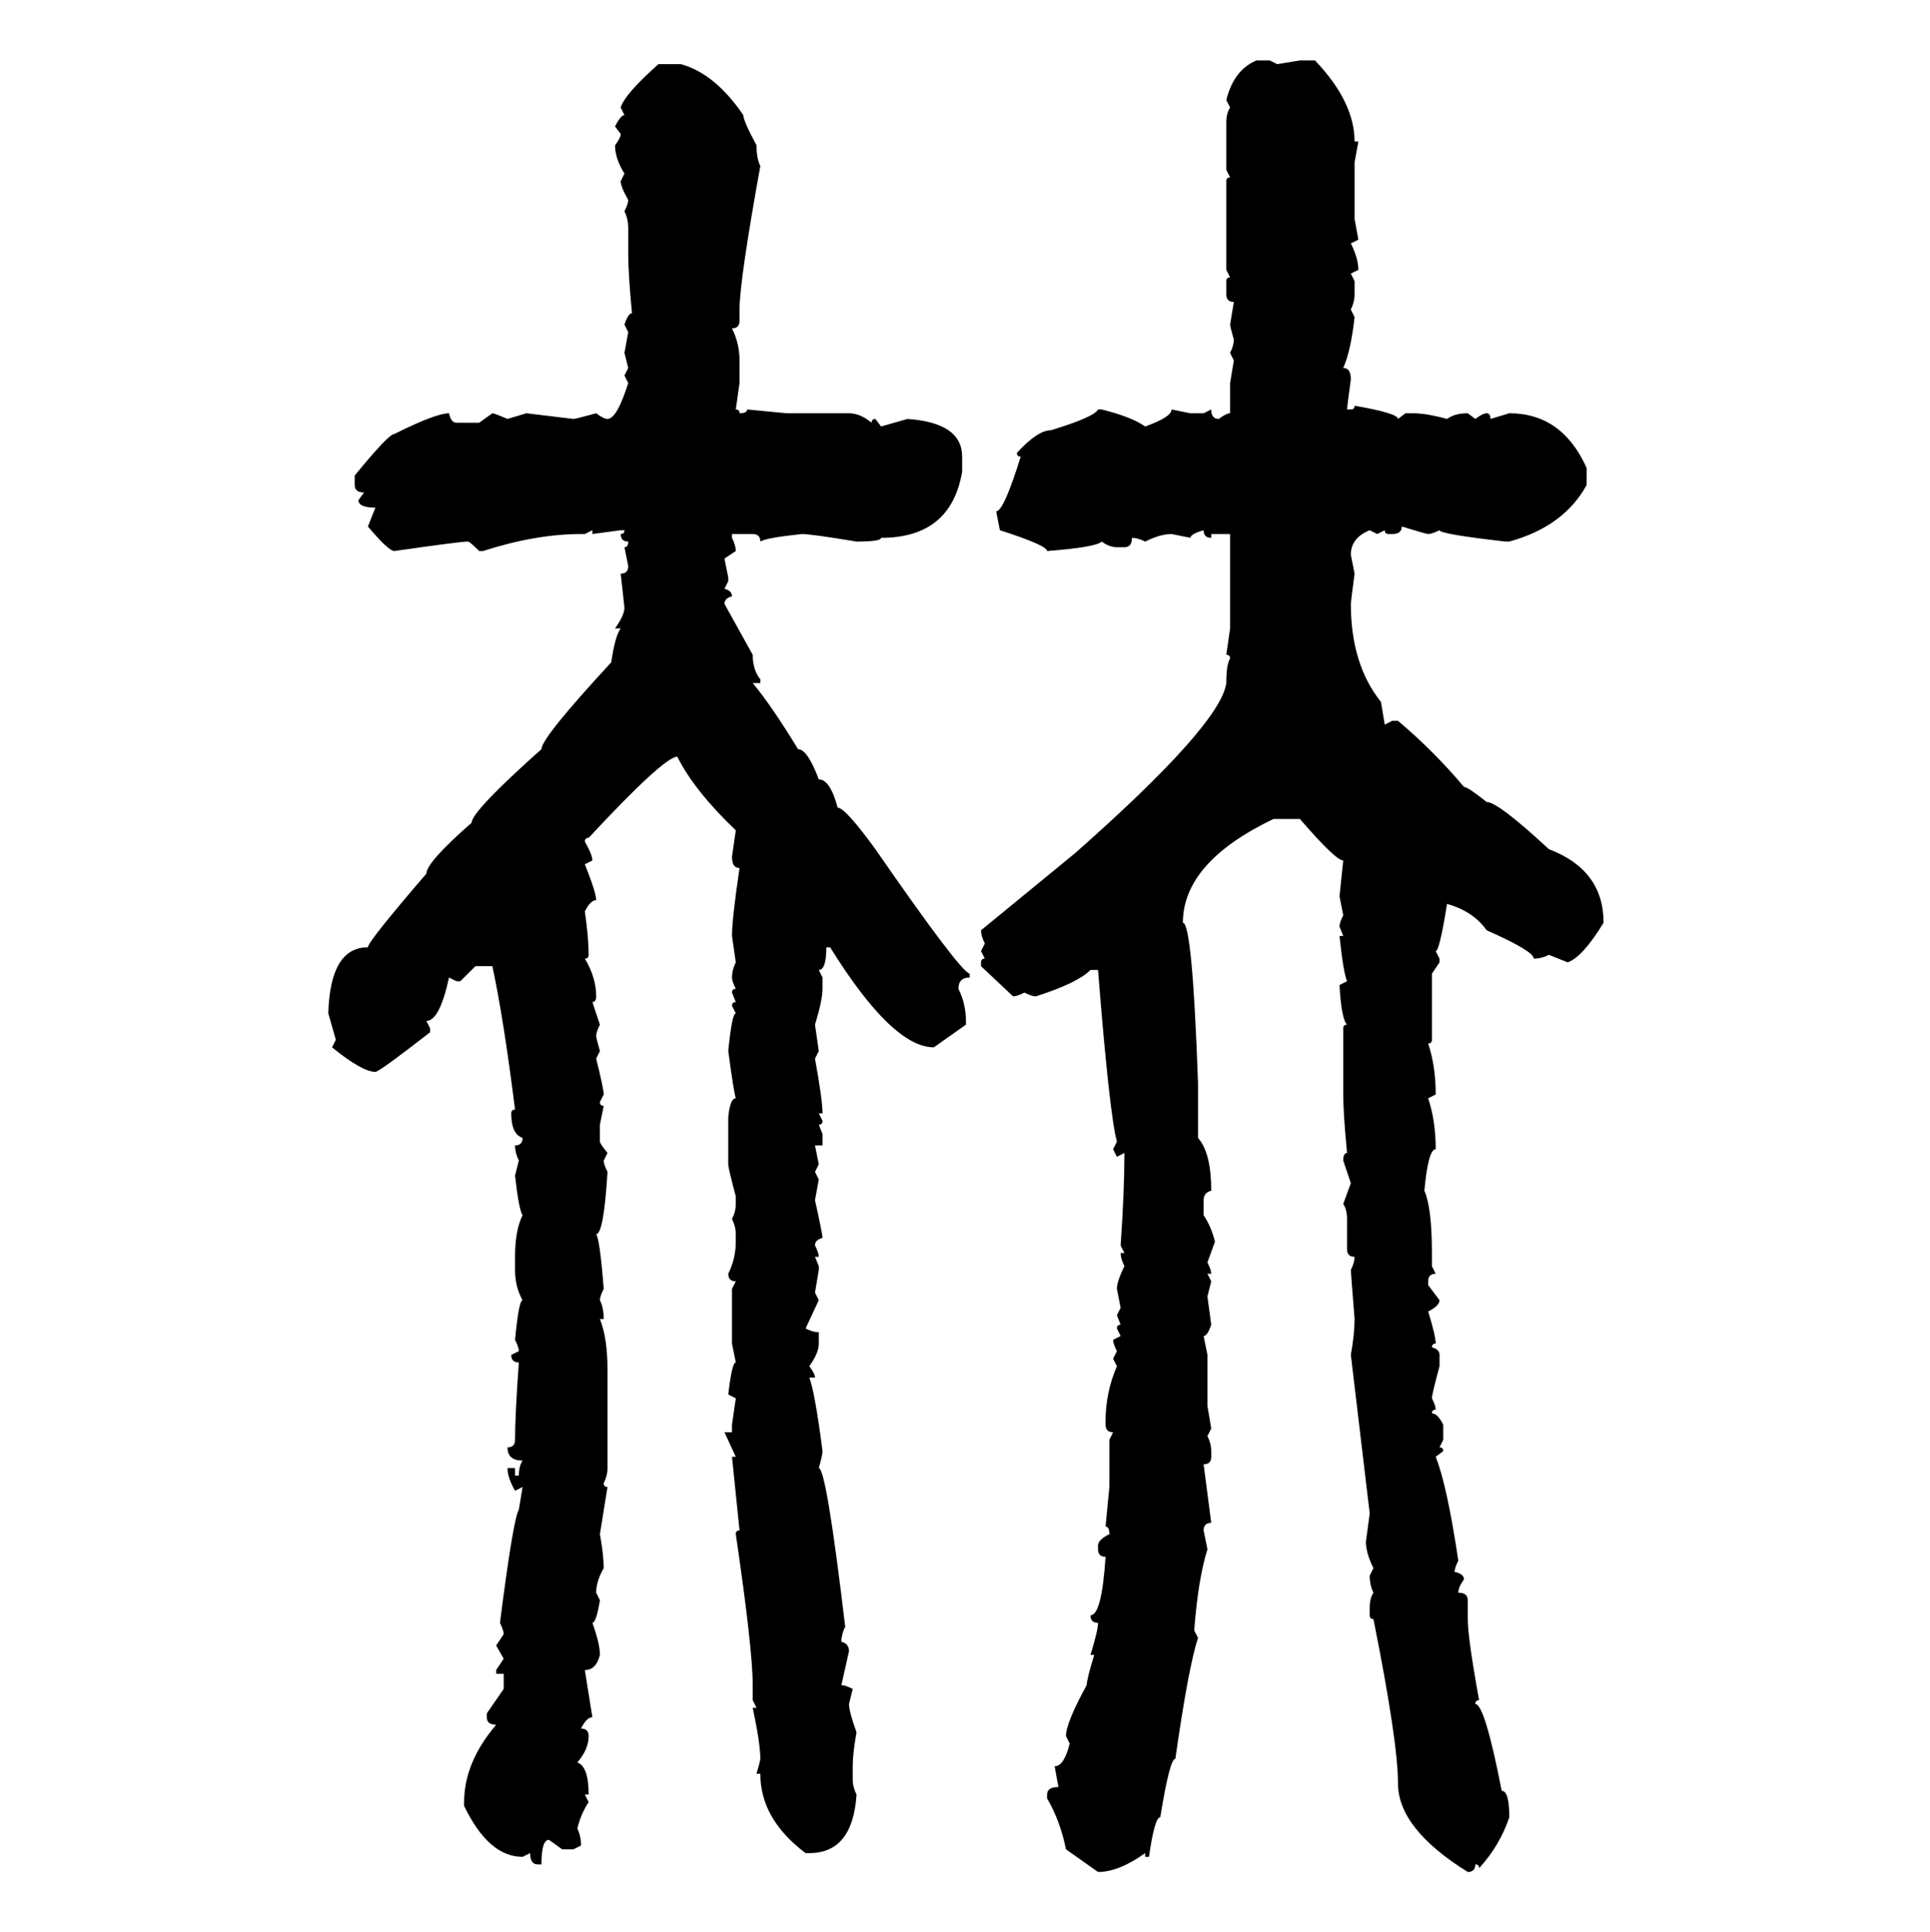 <svg xmlns="http://www.w3.org/2000/svg" xmlns:xlink="http://www.w3.org/1999/xlink" width="299.707" height="300"><path d="M195.12 9.38L197.17 9.38L198.34 9.96L201.86 9.38L204.20 9.38Q210.35 15.82 210.35 21.97L210.35 21.97L210.94 21.97L210.35 25.20L210.35 33.98L210.94 37.21L209.77 37.79Q210.94 40.14 210.94 41.89L210.94 41.89L209.77 42.48L210.35 43.65L210.35 45.70Q210.35 46.88 209.77 48.05L209.77 48.05L210.35 49.22Q209.77 54.49 208.59 57.13L208.59 57.13Q209.77 57.13 209.77 58.89L209.77 58.89Q209.18 63.28 209.18 63.57L209.18 63.57L209.77 63.57Q210.35 63.57 210.35 62.99L210.35 62.99Q217.09 64.16 217.09 65.04L217.09 65.04L218.26 64.16L219.43 64.16Q221.48 64.16 224.71 65.04L224.71 65.04Q225.88 64.16 227.93 64.16L227.93 64.16L229.10 65.04Q230.27 64.16 230.86 64.16L230.86 64.16Q231.45 64.16 231.45 65.04L231.45 65.04L234.38 64.16Q242.58 64.16 246.39 72.66L246.39 72.66L246.39 75.29Q242.87 81.74 234.38 84.08L234.38 84.08L233.79 84.08Q223.54 82.91 223.54 82.32L223.54 82.32Q222.36 82.91 221.78 82.91L221.78 82.91Q221.48 82.91 217.68 81.74L217.68 81.74Q217.68 82.91 216.21 82.91L216.21 82.91L215.63 82.91Q215.04 82.91 215.04 82.32L215.04 82.32L213.87 82.91L212.70 82.32Q209.77 83.50 209.77 86.13L209.77 86.13L210.35 89.06Q209.77 93.46 209.77 93.75L209.77 93.75Q209.77 103.13 214.45 108.98L214.45 108.98L215.04 112.50L216.21 111.91L217.09 111.91Q222.66 116.60 227.34 122.17L227.34 122.17Q227.93 122.17 230.86 124.51L230.86 124.51Q232.62 124.51 240.53 131.84L240.53 131.84Q249.02 135.06 249.02 143.26L249.02 143.26Q245.80 148.54 243.46 149.41L243.46 149.41L240.53 148.24Q239.36 148.83 238.18 148.83L238.18 148.83Q238.18 147.66 230.86 144.43L230.86 144.43Q228.81 141.50 224.71 140.33L224.71 140.33Q223.54 147.66 222.95 147.66L222.95 147.66L223.54 148.83L223.54 149.41L222.36 151.17L222.36 161.43Q222.36 162.01 221.78 162.01L221.78 162.01Q222.95 165.53 222.95 169.92L222.95 169.92L221.78 170.51Q222.95 174.02 222.95 178.42L222.95 178.42Q221.78 178.42 221.19 184.86L221.19 184.86Q222.36 187.50 222.36 194.53L222.36 194.53L222.36 196.58L222.95 197.75Q221.78 197.75 221.78 198.93L221.78 198.93L221.78 199.51L223.54 201.86Q223.54 202.73 221.78 203.61L221.78 203.61Q222.95 207.42 222.95 208.59L222.95 208.59Q222.36 208.59 222.36 209.18L222.36 209.18Q223.54 209.47 223.54 210.35L223.54 210.35L223.54 212.11Q222.36 216.50 222.36 217.09L222.36 217.09Q222.95 218.26 222.95 218.85L222.95 218.85Q222.36 218.85 222.36 219.43L222.36 219.43Q223.24 219.43 224.12 221.19L224.12 221.19L224.12 223.54L223.54 224.71Q224.12 224.71 224.12 225.29L224.12 225.29L222.95 226.17Q224.71 230.57 226.46 242.29L226.46 242.29Q225.88 243.46 225.88 244.04L225.88 244.04Q227.34 244.34 227.34 245.21L227.34 245.21Q226.46 246.39 226.46 247.27L226.46 247.27Q227.93 247.27 227.93 248.44L227.93 248.44L227.93 251.37Q227.93 254.30 229.69 263.96L229.69 263.96Q229.10 263.96 229.10 264.55L229.10 264.55Q230.57 264.55 233.20 278.03L233.20 278.03Q234.38 278.03 234.38 282.13L234.38 282.13Q232.91 286.52 229.69 290.04L229.69 290.04Q229.69 289.45 229.10 289.45L229.10 289.45Q229.10 290.63 227.93 290.63L227.93 290.63Q217.09 283.89 217.09 276.86L217.09 276.86Q217.09 270.41 213.28 251.37L213.28 251.37Q212.70 251.37 212.70 250.78L212.70 250.78L212.70 249.61Q212.70 248.14 213.28 247.27L213.28 247.27Q212.70 246.09 212.70 244.63L212.70 244.63L213.28 243.46Q212.11 241.11 212.11 239.36L212.11 239.36L212.70 234.96L209.77 210.35Q210.35 207.13 210.35 204.79L210.35 204.79Q209.77 197.46 209.77 197.17L209.77 197.17Q210.35 196.00 210.35 195.12L210.35 195.12Q209.18 195.12 209.18 193.95L209.18 193.95L209.18 189.26Q209.18 187.79 208.59 186.91L208.59 186.91L209.77 183.69L208.59 180.18Q208.59 179.00 209.18 179.00L209.18 179.00Q208.59 172.85 208.59 169.92L208.59 169.92L208.59 159.67Q208.59 159.08 209.18 159.08L209.18 159.08Q208.30 158.20 208.01 152.93L208.01 152.93L209.18 152.34Q208.59 150.88 208.01 145.31L208.01 145.31L208.59 145.31L208.01 143.85Q208.01 143.26 208.59 142.09L208.59 142.09L208.01 139.16L208.59 133.59Q207.42 133.59 201.86 127.15L201.86 127.15L197.75 127.15Q183.69 133.89 183.69 143.26L183.69 143.26Q185.16 143.26 186.04 168.16L186.04 168.16L186.04 176.66Q188.09 179.00 188.09 184.86L188.09 184.86Q186.91 185.16 186.91 186.33L186.91 186.33L186.91 188.67Q188.09 190.43 188.67 192.77L188.67 192.77L187.50 196.00Q188.09 197.17 188.09 197.75L188.09 197.75L187.50 197.75L188.09 198.93L187.50 201.27L188.09 205.66Q187.50 207.42 186.91 207.42L186.91 207.42L187.50 210.35L187.50 218.26L188.09 221.78L187.50 222.95Q188.09 224.12 188.09 225.29L188.09 225.29L188.09 226.17Q188.09 227.34 186.91 227.34L186.91 227.34L188.09 236.43Q186.91 236.43 186.91 237.60L186.91 237.60L187.50 240.53Q186.04 245.21 185.45 253.13L185.45 253.13L186.04 254.30Q184.57 258.69 182.52 273.05L182.52 273.05Q181.64 273.05 180.18 282.13L180.18 282.13Q179.30 282.13 178.42 288.28L178.42 288.28L177.83 288.28L177.83 287.70Q173.73 290.63 170.51 290.63L170.51 290.63L165.53 287.11Q164.65 282.71 162.60 279.20L162.60 279.20L162.60 278.61Q162.60 277.44 164.36 277.44L164.36 277.44L163.77 274.22Q165.23 274.22 166.11 270.70L166.11 270.70L165.53 269.53Q165.53 267.48 168.75 261.62L168.75 261.62Q168.75 260.74 169.92 256.93L169.92 256.93L169.34 256.93Q170.51 253.13 170.51 251.95L170.51 251.95Q169.34 251.95 169.34 250.78L169.34 250.78Q171.09 250.78 171.68 241.70L171.68 241.70Q170.51 241.70 170.51 240.53L170.51 240.53L170.51 239.94Q170.51 239.06 172.27 238.18L172.27 238.18Q172.27 237.01 171.68 237.01L171.68 237.01L172.27 230.86L172.27 223.54L172.85 222.36Q171.68 222.36 171.68 221.19L171.68 221.19L171.68 220.61Q171.68 216.21 173.44 212.11L173.44 212.11L172.85 210.94L173.44 209.77Q172.85 208.59 172.85 208.01L172.85 208.01L174.02 207.42L173.44 206.25Q173.44 205.66 174.02 205.66L174.02 205.66L173.44 204.20L174.02 203.03L173.44 200.10Q173.44 198.93 174.61 196.58L174.61 196.58Q174.02 195.41 174.02 194.53L174.02 194.53L174.61 194.53L174.02 193.36Q174.61 184.86 174.61 179.00L174.61 179.00L173.44 179.59L172.85 178.42L173.44 177.25Q172.27 172.85 170.51 150.59L170.51 150.59L169.34 150.59Q167.29 152.64 160.84 154.69L160.84 154.69Q160.25 154.69 159.08 154.10L159.08 154.10Q157.91 154.69 157.32 154.69L157.32 154.69L152.34 150L152.34 149.41Q152.34 148.83 152.93 148.83L152.93 148.83L152.34 147.66L152.93 146.48Q152.34 145.31 152.34 144.43L152.34 144.43L166.99 132.42Q189.55 112.50 190.43 106.05L190.43 106.05Q190.43 103.13 191.02 102.25L191.02 102.25Q191.02 101.66 190.43 101.66L190.43 101.66L191.02 97.56L191.02 82.91L188.09 82.91L188.09 83.50Q186.91 83.50 186.91 82.32L186.91 82.32Q184.86 82.91 184.86 83.50L184.86 83.50L181.93 82.91Q180.18 82.91 177.83 84.08L177.83 84.08Q176.66 83.50 175.78 83.50L175.78 83.50Q175.78 84.96 174.61 84.96L174.61 84.96L173.44 84.96Q172.27 84.96 171.09 84.08L171.09 84.08Q170.21 84.96 162.60 85.55L162.60 85.55Q162.60 84.67 155.27 82.32L155.27 82.32L154.69 79.39Q155.86 79.39 158.50 70.90L158.50 70.90Q157.91 70.90 157.91 70.31L157.91 70.31Q161.13 66.80 163.18 66.80L163.18 66.80Q169.92 64.75 170.51 63.57L170.51 63.57L171.09 63.57Q175.78 64.75 177.83 66.21L177.83 66.21Q181.93 64.75 181.93 63.57L181.93 63.57L184.86 64.16L186.91 64.16L188.09 63.57Q188.09 65.04 189.26 65.04L189.26 65.04Q190.43 64.16 191.02 64.16L191.02 64.16L191.02 59.47L191.60 55.96L191.02 54.79Q191.60 53.61 191.60 52.73L191.60 52.73Q191.02 50.68 191.02 50.39L191.02 50.39L191.60 46.88Q190.43 46.88 190.43 45.70L190.43 45.70L190.43 43.65Q190.43 43.07 191.02 43.07L191.02 43.07L190.43 41.89L190.43 28.13Q190.43 27.54 191.02 27.54L191.02 27.54L190.43 26.37L190.43 19.04Q190.43 17.58 191.02 16.70L191.02 16.70L190.43 15.53Q191.60 10.84 195.12 9.38L195.12 9.38ZM102.25 9.96L102.25 9.96L105.76 9.96Q111.04 11.43 115.43 17.87L115.43 17.87Q115.43 18.75 117.48 22.56L117.48 22.56Q117.48 24.61 118.07 25.78L118.07 25.78Q114.84 43.65 114.84 48.05L114.84 48.05L114.84 49.80Q114.84 50.98 113.67 50.98L113.67 50.98Q114.84 53.32 114.84 55.96L114.84 55.96L114.84 59.47L114.26 63.57Q114.84 63.57 114.84 64.16L114.84 64.16Q116.02 64.16 116.02 63.57L116.02 63.57L122.17 64.16L131.84 64.16Q133.59 64.16 135.35 65.63L135.35 65.63Q135.35 65.04 135.94 65.04L135.94 65.04L136.82 66.21L140.92 65.04Q149.41 65.63 149.41 70.90L149.41 70.90L149.41 73.24Q147.66 83.50 136.82 83.50L136.82 83.50Q136.82 84.08 133.01 84.08L133.01 84.08Q125.98 82.91 124.51 82.91L124.51 82.91Q118.95 83.50 118.07 84.08L118.07 84.08Q118.07 82.91 116.89 82.91L116.89 82.91L113.67 82.91L113.67 83.50Q114.26 84.67 114.26 85.55L114.26 85.55L112.50 86.72L113.09 89.65L113.09 90.23L112.50 91.41Q113.67 91.70 113.67 92.58L113.67 92.58Q112.50 92.87 112.50 93.75L112.50 93.75L116.89 101.66Q116.89 104.00 118.07 105.47L118.07 105.47L118.07 106.05L116.89 106.05Q119.82 109.57 123.93 116.31L123.93 116.31Q125.39 116.31 127.15 121.00L127.15 121.00Q128.91 121.00 130.08 125.39L130.08 125.39Q131.25 125.39 135.94 131.84L135.94 131.84Q149.12 150.88 150.59 151.17L150.59 151.17L150.59 151.76Q148.83 151.76 148.83 153.52L148.83 153.52Q150 155.86 150 158.50L150 158.50L150 159.08L145.02 162.60Q138.57 162.60 128.91 147.07L128.91 147.07L128.32 147.07Q128.32 150.59 127.15 150.59L127.15 150.59L127.73 151.76L127.73 153.52Q127.73 155.27 126.56 159.08L126.56 159.08L127.15 163.18L126.56 164.36Q127.73 170.80 127.73 172.85L127.73 172.85L127.15 172.85L127.73 174.02Q127.73 174.61 127.15 174.61L127.15 174.61L127.73 176.07L127.73 177.83L126.56 177.83L127.15 180.76L126.56 181.93L127.15 183.11L126.56 186.33Q127.73 191.60 127.73 192.19L127.73 192.19Q126.56 192.48 126.56 193.36L126.56 193.36Q127.15 194.53 127.15 195.12L127.15 195.12L126.56 195.12L127.15 196.58L127.15 197.17L126.56 200.68L127.15 201.86L125.10 206.25Q126.27 206.84 127.15 206.84L127.15 206.84L127.15 208.59Q127.15 210.06 125.68 212.11L125.68 212.11Q126.56 213.28 126.56 213.87L126.56 213.87L125.68 213.87Q126.56 216.21 127.73 225.29L127.73 225.29Q127.73 225.88 127.15 227.93L127.15 227.93Q128.32 227.93 131.25 252.54L131.25 252.54Q130.66 253.71 130.66 254.88L130.66 254.88Q131.84 255.18 131.84 256.35L131.84 256.35L130.66 261.62Q131.25 261.62 132.42 262.21L132.42 262.21L131.84 264.55Q131.84 265.72 133.01 268.95L133.01 268.95Q132.42 272.17 132.42 274.22L132.42 274.22L132.42 276.27Q132.42 277.44 133.01 278.61L133.01 278.61Q132.42 287.70 125.68 287.70L125.68 287.70L125.10 287.70Q118.07 282.42 118.07 275.39L118.07 275.39L117.48 275.39Q118.07 273.34 118.07 273.05L118.07 273.05Q118.07 270.70 116.89 265.14L116.89 265.14L117.48 265.14L116.89 263.96L116.89 261.62Q116.89 256.05 114.26 238.18L114.26 238.18Q114.26 237.60 114.84 237.60L114.84 237.60L113.67 226.17L114.26 226.17L112.50 222.36L113.67 222.36L113.67 221.19L114.26 217.09L113.09 216.50Q113.67 211.52 114.26 211.52L114.26 211.52L113.67 208.59L113.67 200.10L114.26 198.93Q113.09 198.93 113.09 197.75L113.09 197.75Q114.26 195.41 114.26 192.77L114.26 192.77L114.26 191.60Q114.26 190.43 113.67 189.26L113.67 189.26Q114.26 188.09 114.26 186.91L114.26 186.91L114.26 185.74Q113.09 181.35 113.09 180.76L113.09 180.76L113.09 173.44Q113.38 170.51 114.26 170.51L114.26 170.51Q113.96 169.63 113.09 163.18L113.09 163.18Q113.67 157.32 114.26 157.32L114.26 157.32L113.67 156.15Q113.67 155.57 114.26 155.57L114.26 155.57L113.67 154.10Q113.67 153.52 114.26 153.52L114.26 153.52Q113.67 152.34 113.67 151.76L113.67 151.76Q113.67 150.59 114.26 149.41L114.26 149.41L113.67 145.31Q113.67 142.68 114.84 134.77L114.84 134.77Q113.67 134.77 113.67 133.01L113.67 133.01L114.26 128.91Q107.81 122.75 105.18 117.48L105.18 117.48Q103.13 117.48 91.41 130.08L91.41 130.08Q90.82 130.08 90.82 130.66L90.82 130.66Q91.99 132.71 91.99 133.59L91.99 133.59L90.82 134.18Q92.58 138.57 92.58 139.75L92.58 139.75Q91.70 139.75 90.82 141.50L90.82 141.50Q91.41 145.61 91.41 148.24L91.41 148.24Q91.41 148.83 90.82 148.83L90.82 148.83Q92.58 151.76 92.58 154.69L92.58 154.69Q92.58 155.57 91.99 155.57L91.99 155.57L93.16 159.08Q92.58 160.25 92.58 160.84L92.58 160.84Q92.58 161.13 93.16 163.18L93.16 163.18L92.58 164.36Q93.75 169.04 93.75 169.92L93.75 169.92L93.16 171.09Q93.16 171.68 93.75 171.68L93.75 171.68L93.16 174.61L93.16 177.25Q93.16 177.54 94.34 179.00L94.34 179.00L93.75 180.18Q93.75 180.76 94.34 181.93L94.34 181.93Q93.75 191.60 92.58 191.60L92.58 191.60Q93.16 192.48 93.75 200.10L93.75 200.10Q93.16 201.27 93.16 201.86L93.16 201.86Q93.75 203.03 93.75 204.79L93.75 204.79L93.16 204.79Q94.34 207.71 94.34 212.70L94.34 212.70L94.34 227.93Q94.34 229.10 93.75 230.27L93.75 230.27Q93.75 230.86 94.34 230.86L94.34 230.86L93.16 238.18Q93.75 241.41 93.75 243.46L93.75 243.46Q92.58 245.51 92.58 247.27L92.58 247.27L93.16 248.44Q92.58 251.95 91.99 251.95L91.99 251.95Q93.16 255.18 93.16 256.93L93.16 256.93Q92.58 259.28 90.82 259.28L90.82 259.28L91.99 266.60Q91.11 266.60 90.23 268.36L90.23 268.36Q91.41 268.36 91.41 269.53L91.41 269.53Q91.41 271.58 89.65 273.63L89.65 273.63Q91.41 274.22 91.41 278.61L91.41 278.61L90.82 278.61L91.41 279.79Q90.23 281.54 89.65 283.89L89.65 283.89Q90.23 285.06 90.23 286.52L90.23 286.52L89.06 287.11L87.30 287.11L85.25 285.64Q84.08 285.64 84.08 289.45L84.08 289.45L83.50 289.45Q82.32 289.45 82.32 287.70L82.32 287.70L81.15 288.28Q75.88 288.28 72.07 280.37L72.07 280.37L72.07 279.79Q72.07 273.63 77.05 267.77L77.05 267.77Q75.59 267.77 75.59 266.60L75.59 266.60L75.59 266.02L78.22 262.21L78.22 259.86L77.05 259.86L77.05 259.28L78.22 257.52L77.05 255.47L78.22 253.71Q78.22 253.13 77.64 251.95L77.64 251.95Q79.69 235.84 80.57 234.38L80.57 234.38L81.15 230.86L79.98 231.45Q78.81 229.39 78.81 227.93L78.81 227.93L79.98 227.93L79.98 229.10L80.57 229.10Q80.57 227.64 81.15 226.76L81.15 226.76Q78.81 226.76 78.81 224.71L78.81 224.71Q79.98 224.71 79.98 223.54L79.98 223.54Q79.98 219.73 80.57 211.52L80.57 211.52Q79.39 211.52 79.39 210.35L79.39 210.35L80.57 209.77Q80.57 209.18 79.98 208.01L79.98 208.01Q80.57 201.86 81.15 201.86L81.15 201.86Q79.98 199.80 79.98 197.17L79.98 197.17L79.98 195.12Q79.98 191.02 81.15 188.67L81.15 188.67Q80.57 187.79 79.98 182.52L79.98 182.52L80.57 180.18Q79.98 179.00 79.98 177.83L79.98 177.83Q81.15 177.83 81.15 176.66L81.15 176.66Q79.39 176.07 79.39 172.85L79.39 172.85Q79.39 172.27 79.98 172.27L79.98 172.27Q78.22 158.20 76.46 150L76.46 150L73.83 150L71.48 152.34L70.90 152.34L69.73 151.76Q68.26 158.50 66.21 158.50L66.21 158.50L66.80 159.67L66.80 160.25Q58.89 166.41 58.30 166.41L58.30 166.41Q56.25 166.41 51.56 162.60L51.56 162.60L52.15 161.43L50.98 157.32Q51.27 147.07 57.13 147.07L57.13 147.07Q57.13 146.19 66.21 135.64L66.21 135.64Q66.21 133.89 73.24 127.73L73.24 127.73Q73.24 125.98 84.08 116.31L84.08 116.31Q84.08 114.55 94.92 102.83L94.92 102.83Q95.51 98.73 96.39 97.56L96.39 97.56L95.51 97.56Q96.97 95.51 96.97 94.34L96.97 94.34L96.39 89.06Q97.56 89.06 97.56 87.89L97.56 87.89L96.97 84.96Q97.56 84.96 97.56 84.08L97.56 84.08Q96.39 84.08 96.39 82.91L96.39 82.91Q96.97 82.91 96.97 82.32L96.97 82.32L96.39 82.32L91.99 82.91L91.99 82.32L90.82 82.91L90.23 82.91Q83.20 82.91 75 85.55L75 85.55L74.41 85.55Q72.95 84.08 72.66 84.08L72.66 84.08Q71.48 84.08 61.23 85.55L61.23 85.55Q60.35 85.55 57.13 81.74L57.13 81.74L58.30 78.81Q55.66 78.81 55.66 77.64L55.66 77.64L56.54 76.46Q55.08 76.46 55.08 75.29L55.08 75.29L55.08 73.83Q60.35 67.38 61.23 67.38L61.23 67.38Q67.68 64.16 69.73 64.16L69.73 64.16Q70.02 65.63 70.90 65.63L70.90 65.63L74.41 65.63L76.46 64.16Q76.76 64.16 78.81 65.04L78.81 65.04L81.74 64.16L89.06 65.04Q89.36 65.04 92.58 64.16L92.58 64.16Q93.75 65.04 94.34 65.04L94.34 65.04Q95.80 65.04 97.56 59.47L97.56 59.47L96.97 58.30L97.56 57.13L96.97 54.79L97.56 51.56L96.97 50.39Q97.56 48.63 98.14 48.63L98.14 48.63Q97.56 42.48 97.56 39.55L97.56 39.55L97.56 35.45Q97.56 33.98 96.97 32.81L96.97 32.81Q97.56 31.64 97.56 31.05L97.56 31.05Q96.39 29.00 96.39 28.13L96.39 28.13L96.97 26.95Q95.51 24.61 95.51 22.56L95.51 22.56Q96.39 21.39 96.39 20.80L96.39 20.80L95.51 19.63Q96.39 17.87 96.97 17.87L96.97 17.87L96.39 16.70Q96.97 14.65 102.25 9.96Z"/></svg>